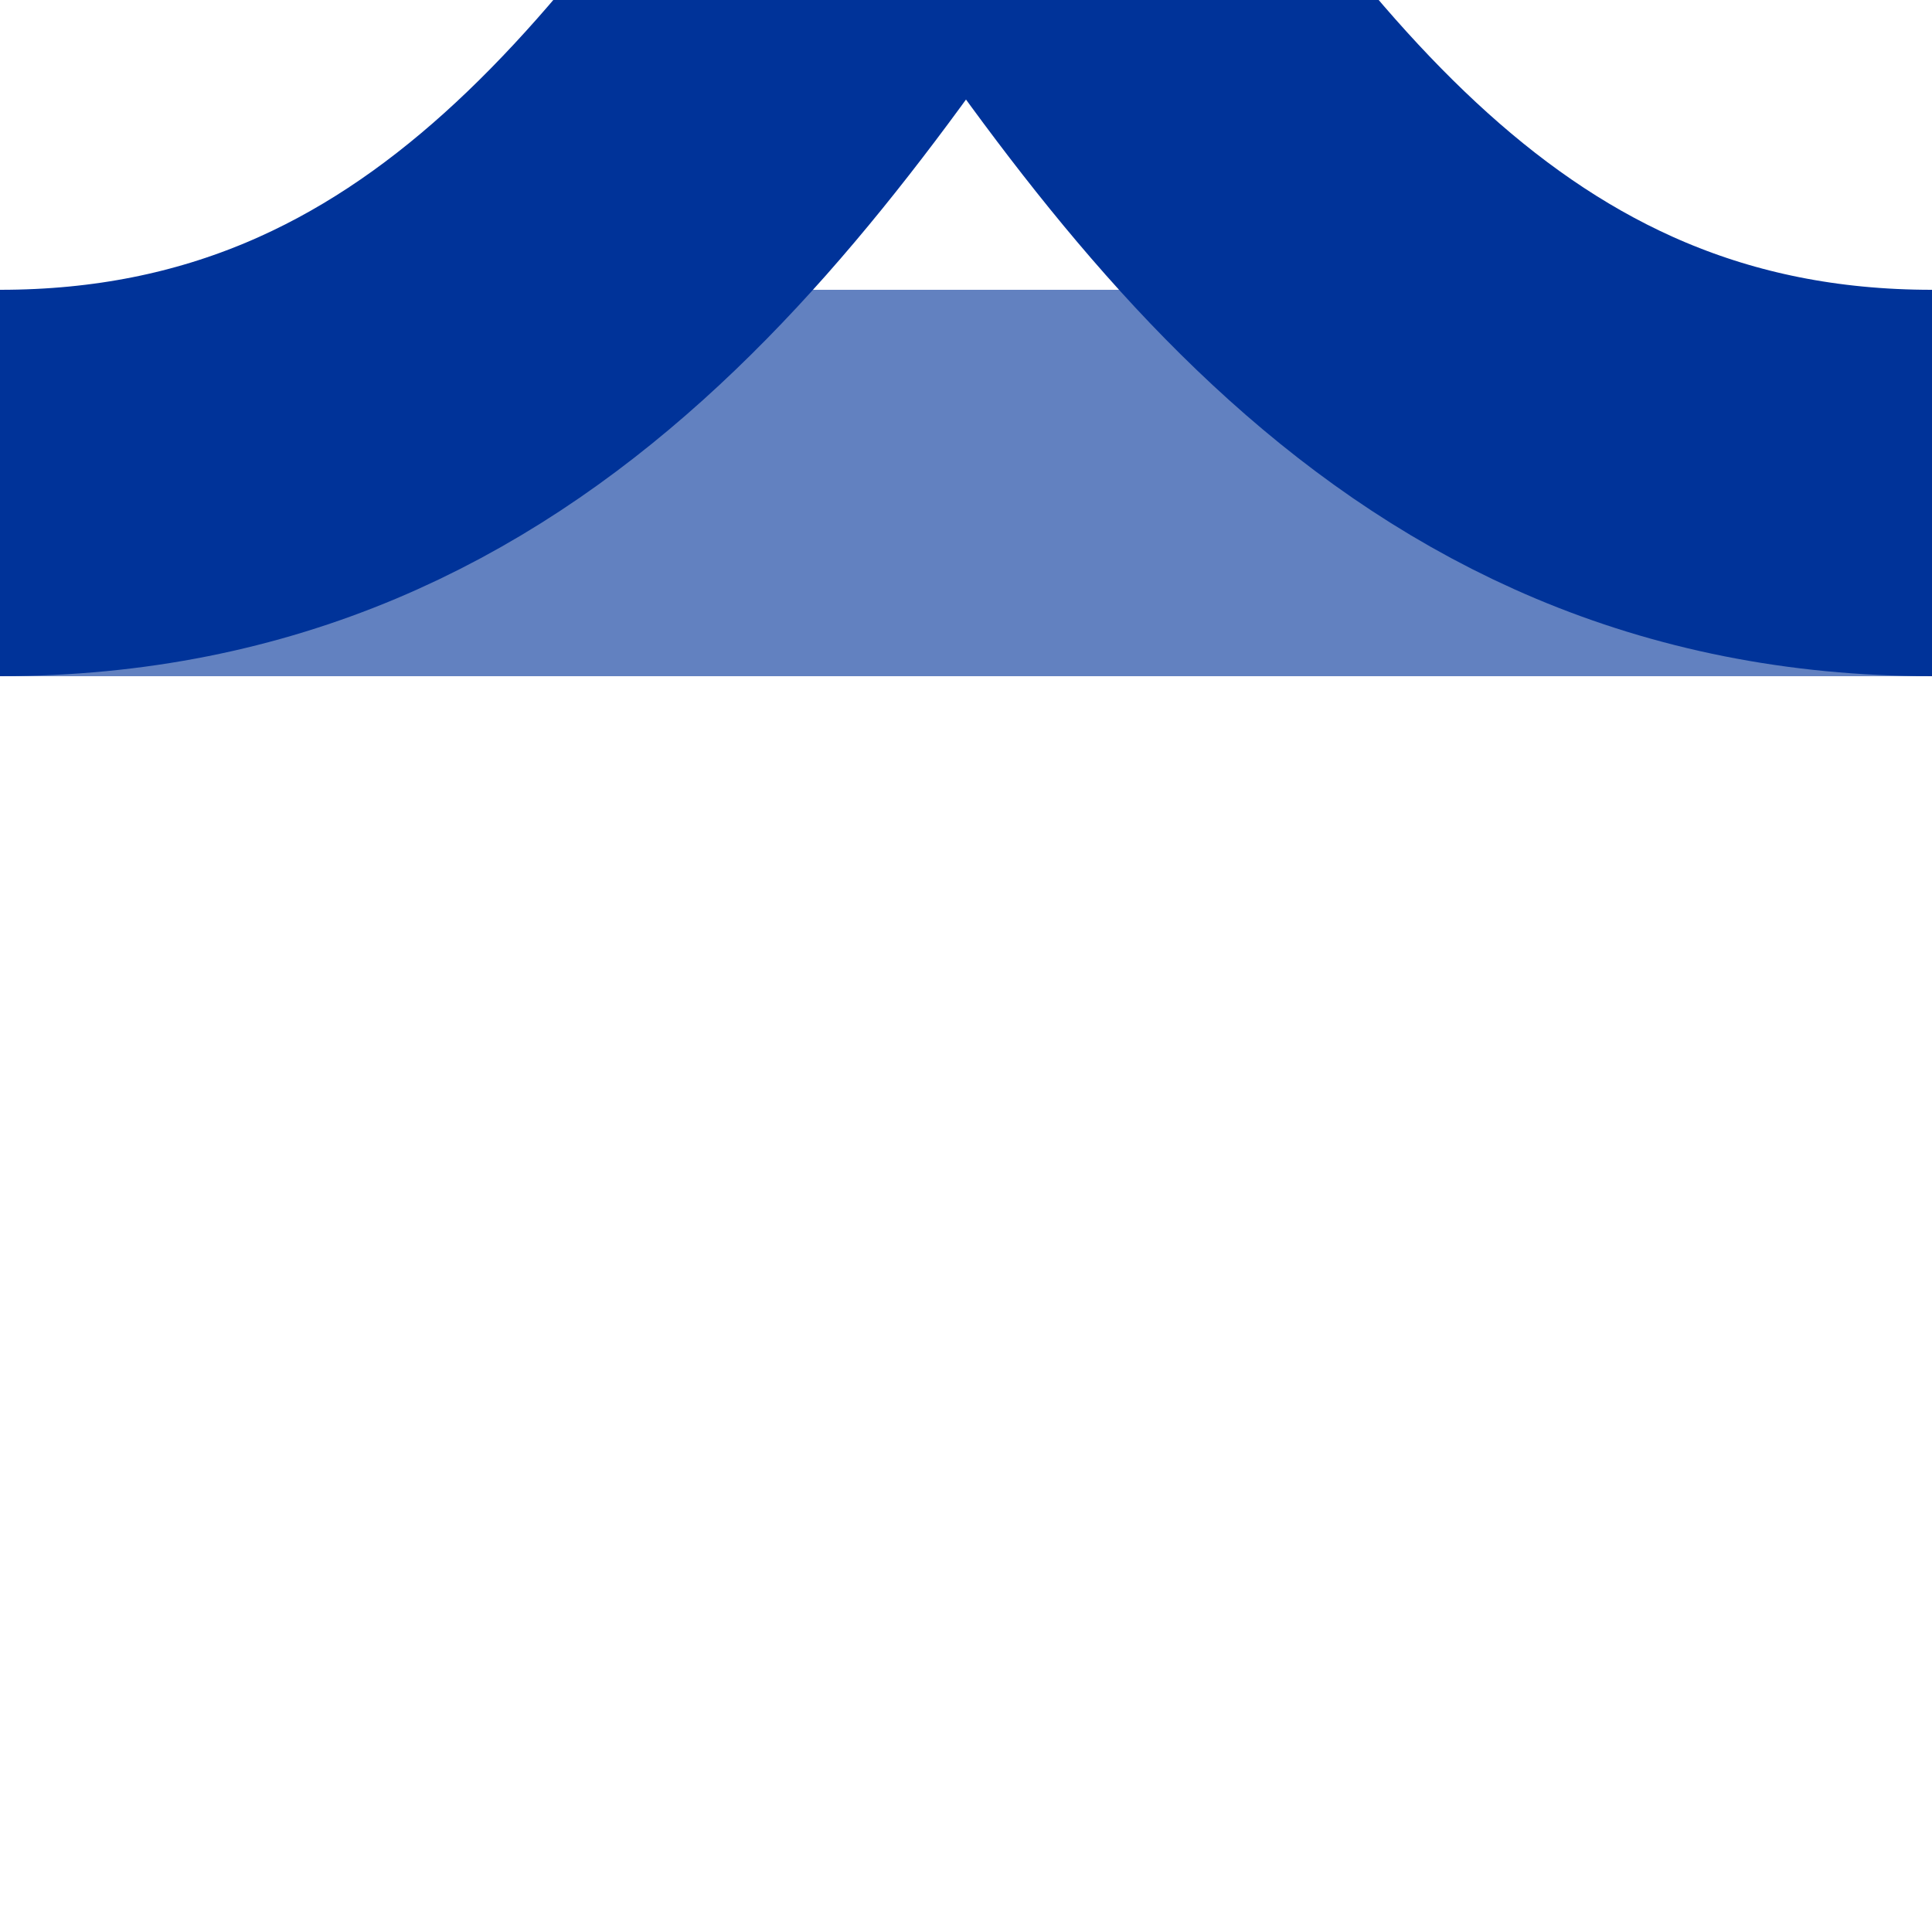 <?xml version="1.0" encoding="UTF-8"?>
<svg xmlns="http://www.w3.org/2000/svg" width="500" height="500">
 <title>uxSHI3gl+lq-</title>
 <g stroke-width="100" fill="none">
  <path stroke="#6281C0" d="M 0,125 H 500"/>
  <path stroke="#003399" d="M 0,-250 C 250,-250 250,125 500,125 M 0,125 C 250,125 250,-250 500,-250"/>
 </g>
</svg>